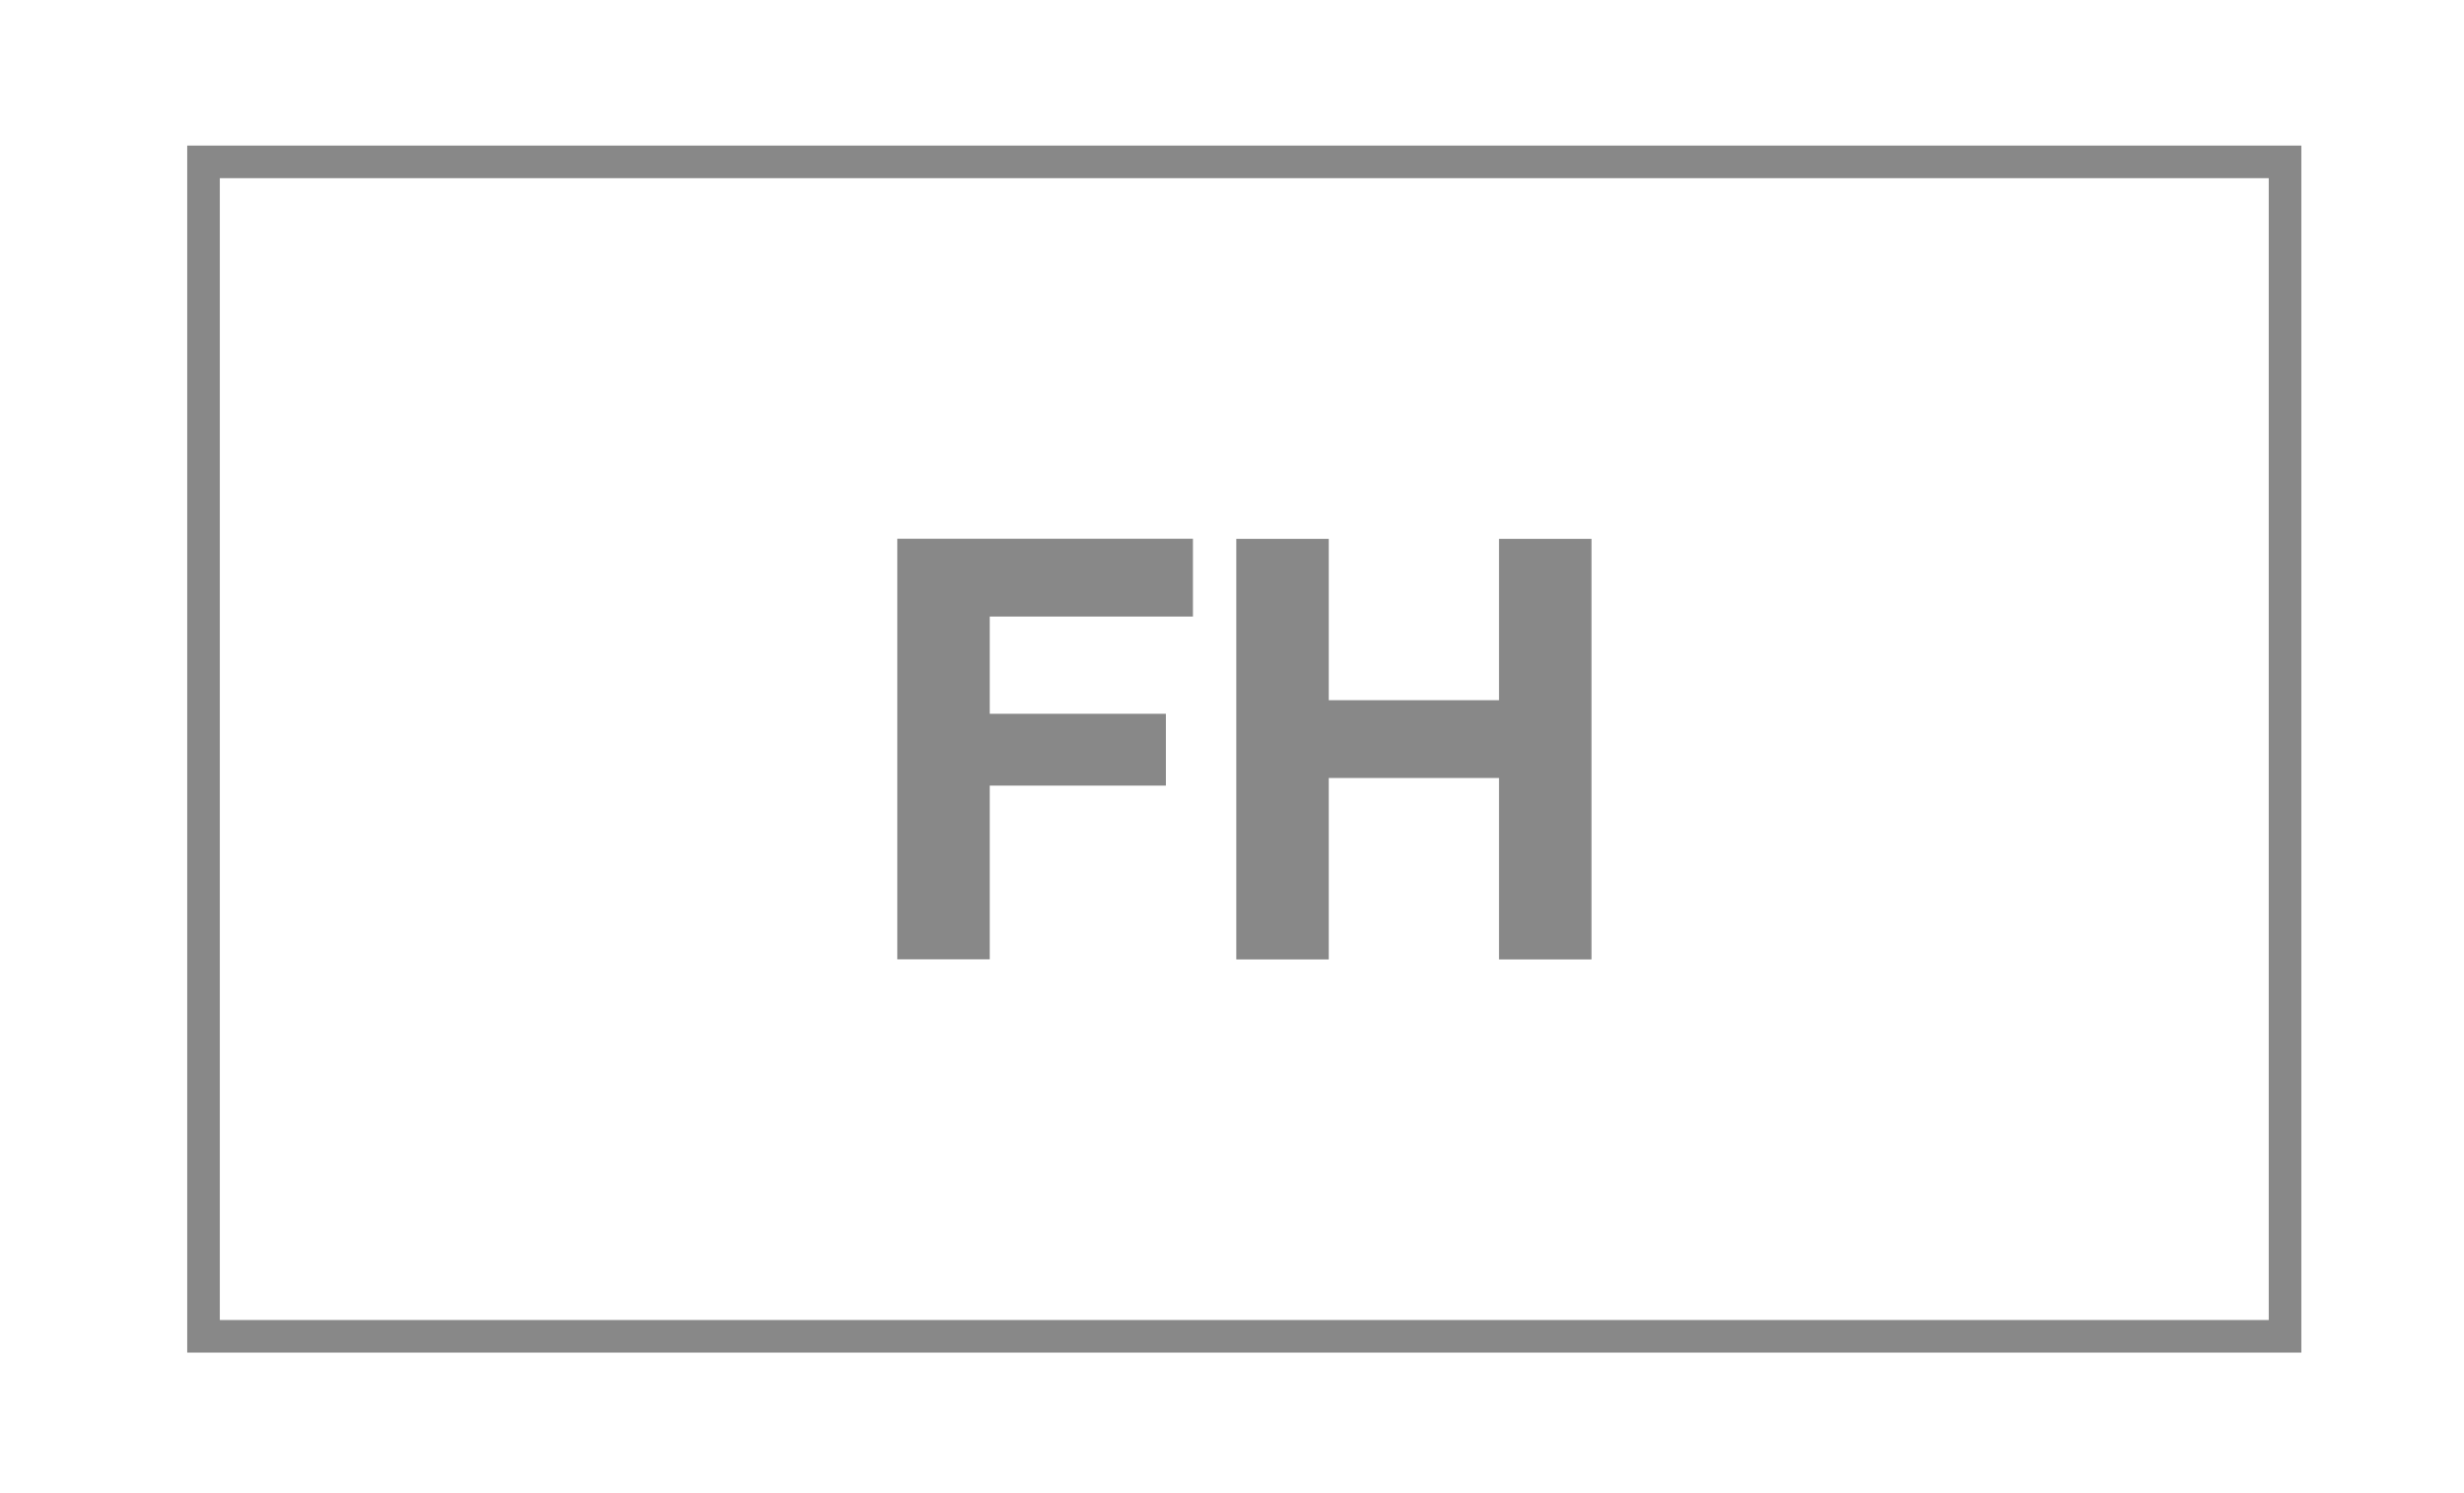 <?xml version="1.0" encoding="UTF-8"?>
<svg xmlns="http://www.w3.org/2000/svg" version="1.1" viewBox="0 0 226.77 137.38">
  <defs>
    <style>
      .cls-1 {
        fill: none;
        stroke: #888;
        stroke-miterlimit: 10;
        stroke-width: 3px;
      }

      .cls-2 {
        fill: #888;
      }
    </style>
  </defs>
  <!-- Generator: Adobe Illustrator 28.6.0, SVG Export Plug-In . SVG Version: 1.2.0 Build 709)  -->
  <g>
    <g id="_圖層_1" data-name="圖層_1">
      <g>
        <path class="cls-2" d="M109.79,49.6v7.15h-18.7v8.95h16.21v6.61h-16.21v15.99h-8.51v-38.71h27.21Z"/>
        <path class="cls-2" d="M122.29,49.6v14.85h15.67v-14.85h8.51v38.71h-8.51v-16.7h-15.67v16.7h-8.51v-38.71h8.51Z"/>
      </g>
      <rect class="cls-1" x="18.73" y="14.9" width="191.57" height="108.1"/>
    </g>
  </g>
</svg>